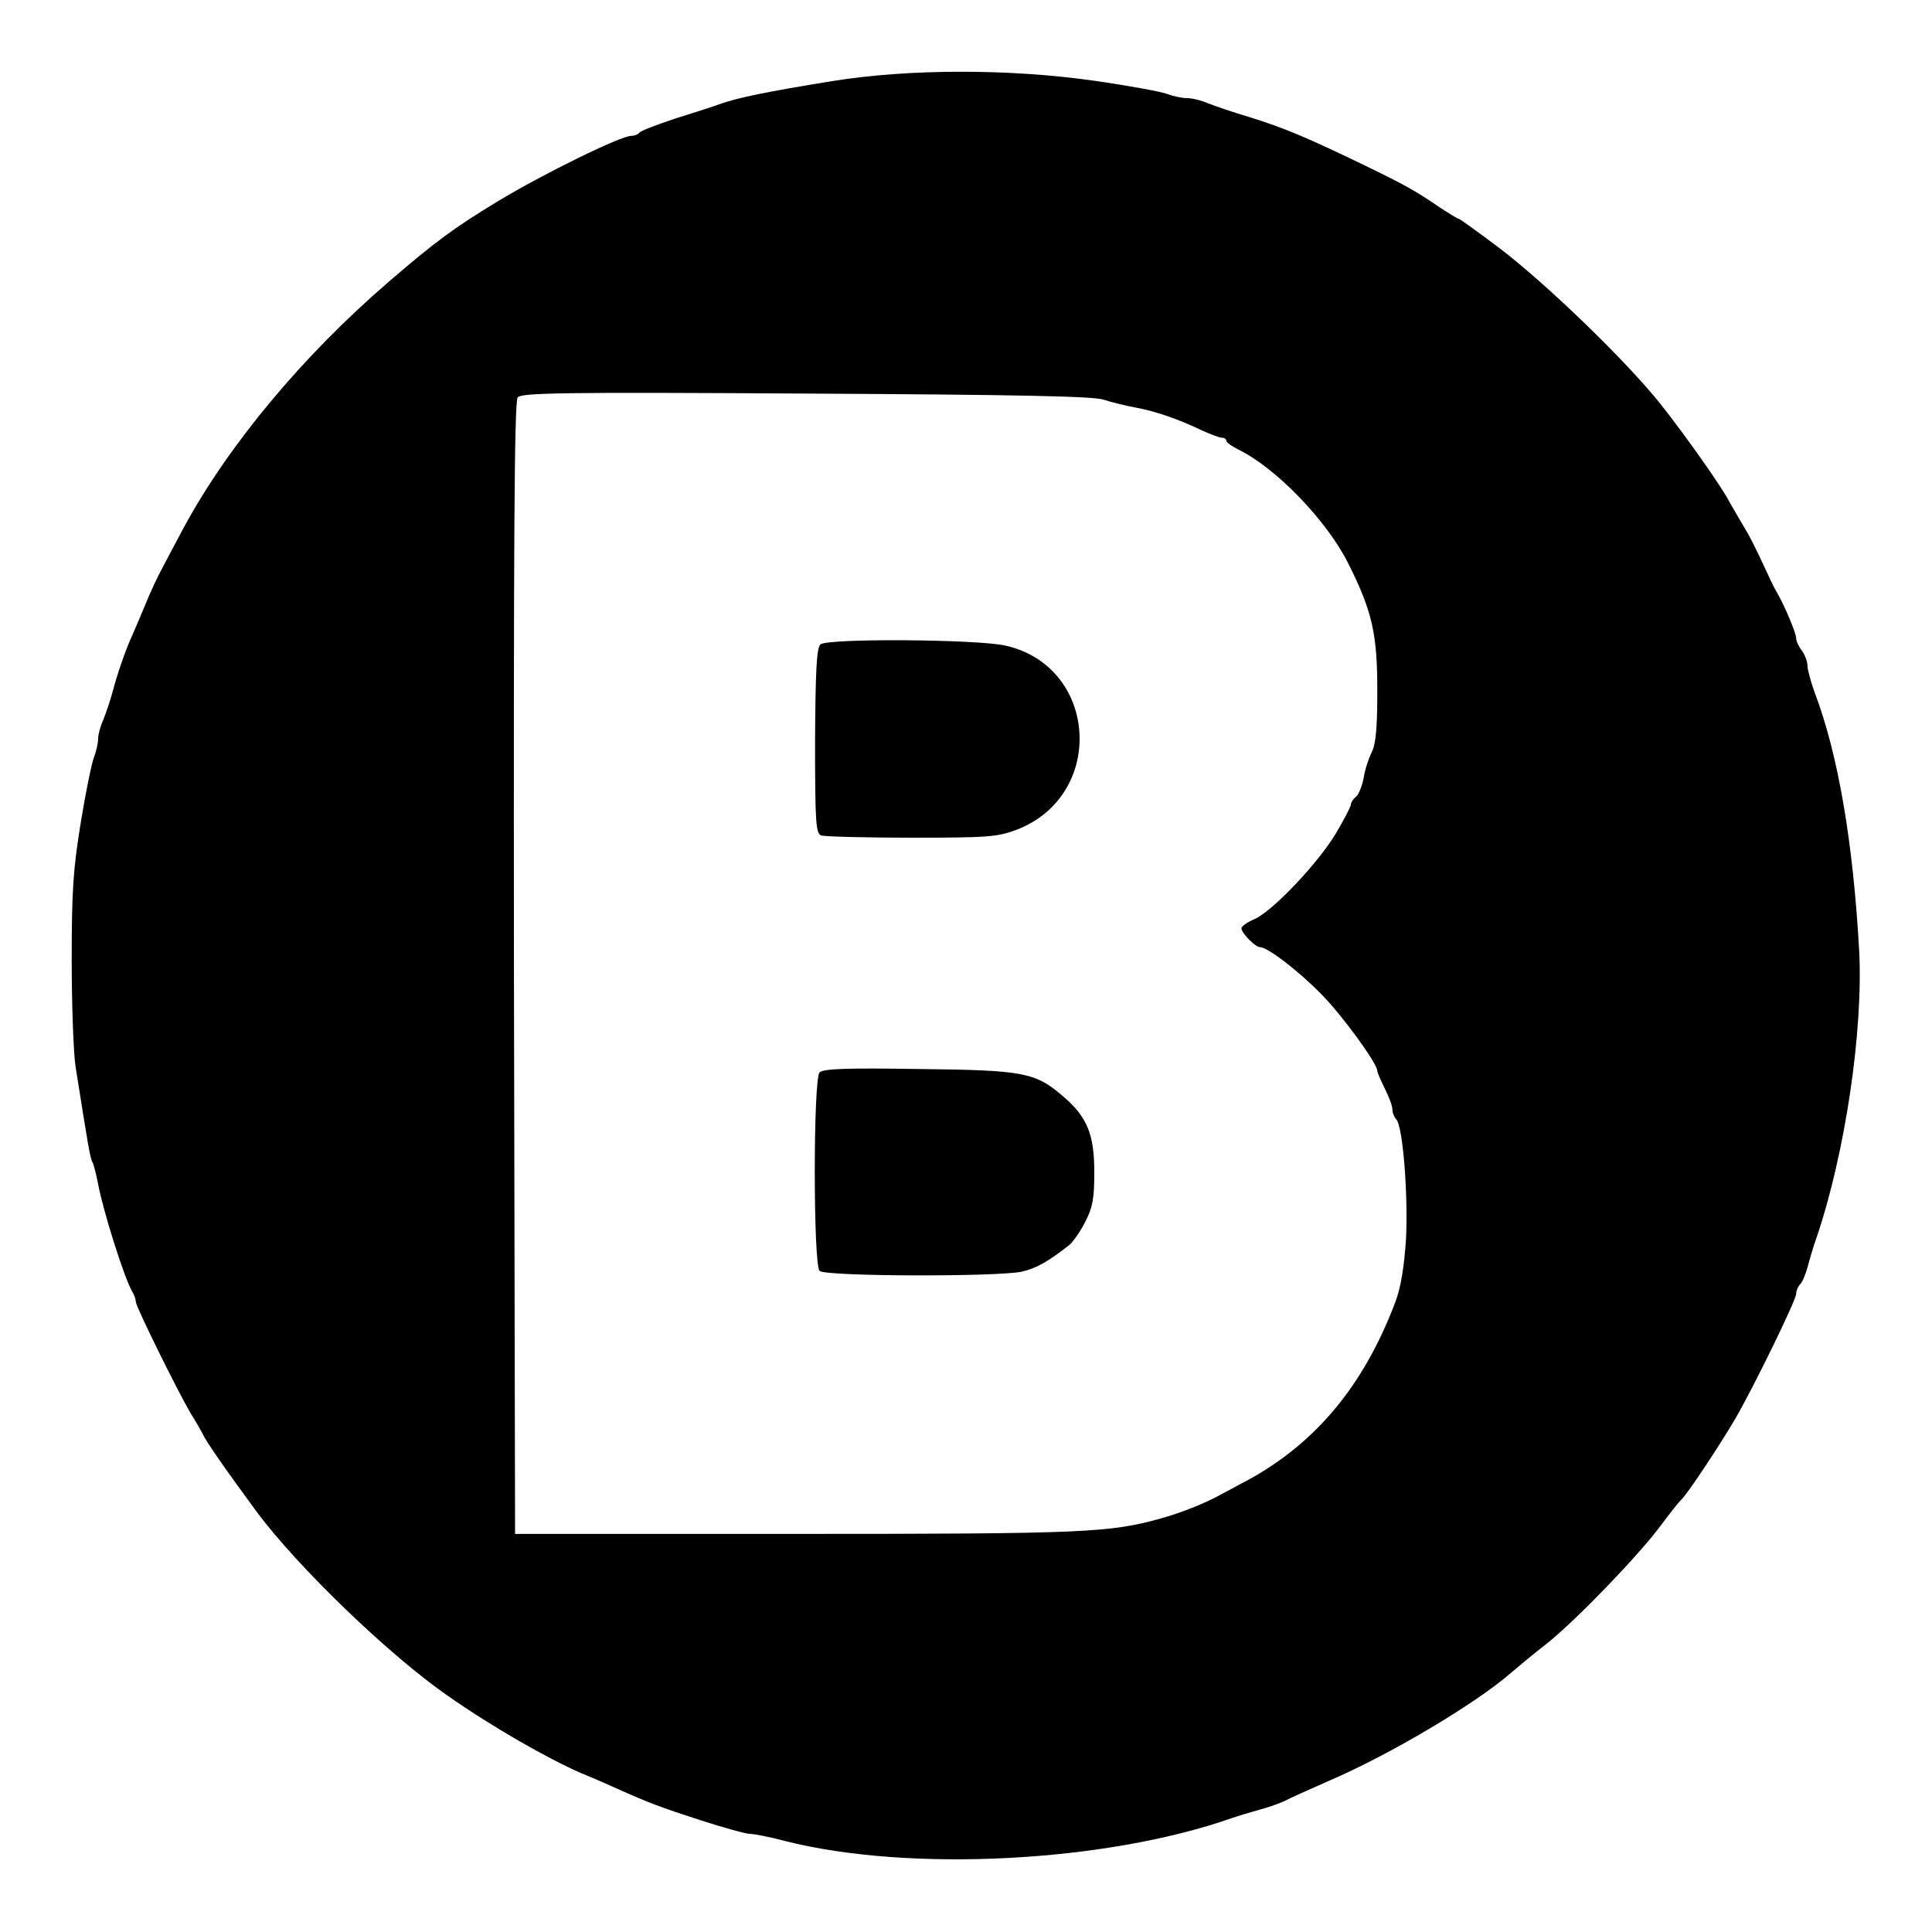 <?xml version="1.0" standalone="no"?>
<!DOCTYPE svg PUBLIC "-//W3C//DTD SVG 20010904//EN"
 "http://www.w3.org/TR/2001/REC-SVG-20010904/DTD/svg10.dtd">
<svg version="1.0" xmlns="http://www.w3.org/2000/svg"
 width="512pt" height="512pt" viewBox="0 0 512 512"
 preserveAspectRatio="xMidYMid meet">
<g transform="translate(0,512) scale(0.1,-0.1)"
fill="#000000" stroke="none">
<path d="M2205 4905 c-173 -28 -250 -44 -295 -60 -19 -7 -75 -25 -123 -40 -48
-16 -90 -32 -93 -37 -3 -4 -12 -8 -21 -8 -28 0 -232 -100 -353 -173 -119 -72
-168 -109 -289 -213 -229 -197 -427 -435 -545 -654 -16 -30 -40 -75 -53 -100
-14 -25 -36 -72 -49 -105 -14 -33 -29 -69 -34 -80 -15 -31 -41 -106 -52 -150
-6 -22 -17 -54 -24 -72 -8 -17 -14 -40 -14 -51 0 -12 -5 -33 -11 -49 -6 -15
-22 -93 -35 -173 -20 -123 -24 -179 -24 -365 0 -121 5 -247 10 -280 33 -209
39 -245 45 -255 3 -5 10 -31 15 -58 13 -70 69 -248 90 -284 6 -10 10 -22 10
-28 0 -13 112 -239 145 -295 14 -22 28 -47 32 -55 9 -20 62 -96 143 -206 109
-147 352 -381 508 -489 119 -83 261 -164 352 -204 30 -12 73 -31 95 -41 85
-38 114 -49 222 -84 62 -20 120 -36 131 -36 10 0 52 -8 93 -19 328 -83 848
-57 1184 61 17 6 51 16 76 23 26 7 55 18 65 23 11 6 64 30 119 54 158 68 382
201 476 282 20 17 64 54 99 81 79 63 245 236 301 312 24 32 48 63 54 68 15 13
100 141 143 214 51 88 162 316 162 332 0 8 5 20 11 26 6 6 14 26 19 44 5 19
15 54 24 79 76 224 124 549 113 760 -16 289 -56 522 -118 685 -10 28 -19 60
-19 71 0 11 -7 29 -15 40 -8 10 -15 25 -15 33 0 13 -31 87 -51 121 -5 8 -16
30 -24 48 -37 80 -47 99 -70 137 -13 22 -27 47 -32 55 -16 34 -120 181 -183
260 -91 114 -302 318 -427 413 -56 42 -104 77 -107 77 -3 0 -27 15 -53 32 -60
41 -86 56 -193 108 -153 74 -216 101 -310 130 -41 12 -90 29 -108 36 -18 8
-43 14 -57 14 -13 0 -36 5 -52 11 -15 6 -102 22 -193 35 -224 32 -491 32 -695
-1z m719 -844 c21 -7 59 -16 85 -21 51 -9 115 -31 177 -61 22 -10 46 -19 52
-19 7 0 12 -4 12 -8 0 -5 15 -15 33 -24 98 -48 233 -187 290 -301 64 -128 77
-187 77 -338 0 -100 -4 -141 -15 -163 -8 -16 -18 -46 -21 -67 -4 -21 -13 -44
-20 -50 -8 -6 -14 -16 -14 -21 0 -5 -18 -40 -40 -77 -48 -80 -169 -207 -216
-227 -19 -8 -34 -19 -34 -24 0 -13 37 -50 49 -50 20 0 101 -62 161 -123 55
-55 150 -185 150 -205 0 -4 9 -25 20 -47 11 -22 20 -46 20 -55 0 -9 5 -21 10
-26 18 -18 32 -202 26 -319 -5 -74 -14 -128 -28 -165 -86 -228 -219 -385 -413
-484 -16 -9 -37 -20 -45 -24 -37 -22 -109 -51 -160 -65 -138 -39 -203 -42
-970 -42 l-745 0 -3 1499 c-1 1144 1 1502 10 1513 10 12 121 14 762 10 565 -3
761 -7 790 -16z"/>
<path d="M2174 3412 c-10 -9 -13 -74 -14 -256 0 -215 2 -244 16 -250 8 -3 116
-6 239 -6 204 0 228 2 279 21 237 91 217 432 -29 488 -73 17 -475 20 -491 3z"/>
<path d="M2172 2278 c-17 -17 -17 -509 0 -526 15 -15 472 -16 536 -2 39 9 70
27 125 70 10 8 30 36 43 62 20 39 24 62 24 132 0 100 -19 146 -82 200 -74 64
-104 70 -383 73 -189 3 -253 1 -263 -9z"/>
</g>
</svg>
